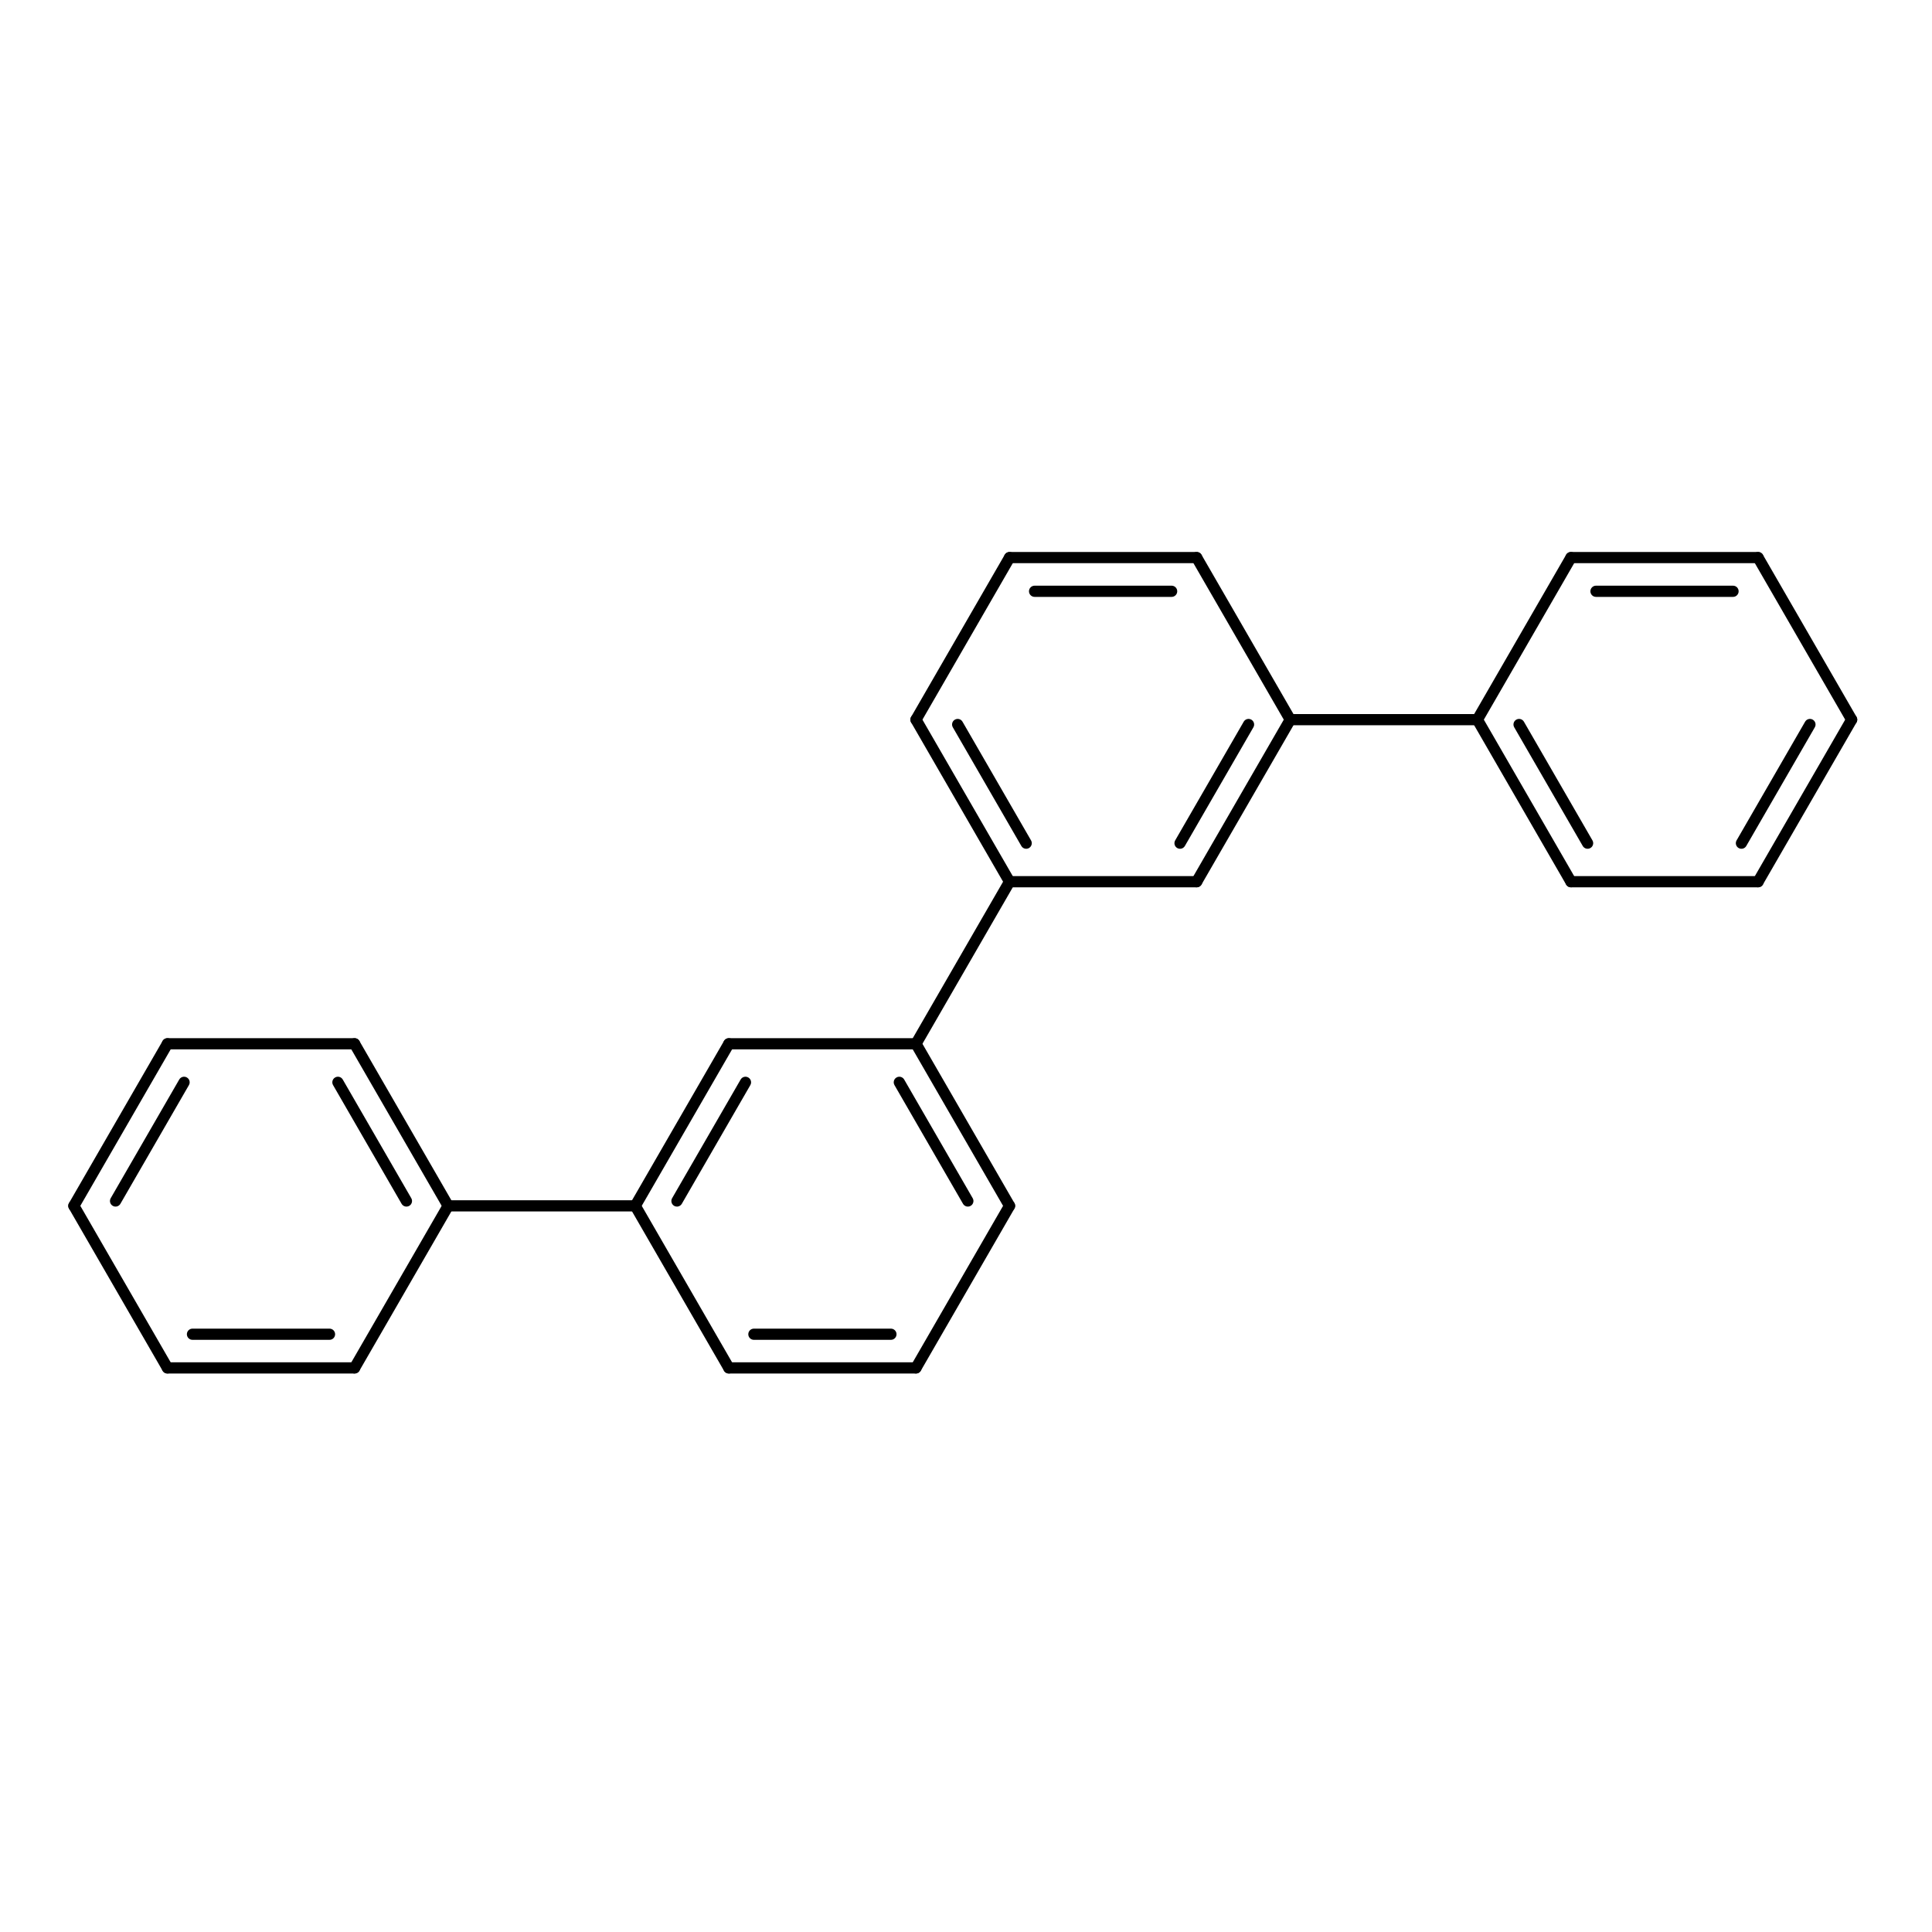 <?xml version="1.0"?>
<!DOCTYPE svg PUBLIC '-//W3C//DTD SVG 1.0//EN'
          'http://www.w3.org/TR/2001/REC-SVG-20010904/DTD/svg10.dtd'>
<svg fill-opacity="1" xmlns:xlink="http://www.w3.org/1999/xlink" color-rendering="auto" color-interpolation="auto" text-rendering="auto" stroke="black" stroke-linecap="square" width="150" stroke-miterlimit="10" shape-rendering="auto" stroke-opacity="1" fill="black" stroke-dasharray="none" font-weight="normal" stroke-width="1" height="150" xmlns="http://www.w3.org/2000/svg" font-family="'Dialog'" font-style="normal" stroke-linejoin="miter" font-size="12px" stroke-dashoffset="0" image-rendering="auto"
><!--Generated by Marvin with Batik SVG Generator
MolSource:
<?xml version="1.0" encoding="UTF-8"?><cml xmlns="http://www.chemaxon.com" xmlns:xsi="http://www.w3.org/2001/XMLSchema-instance" xsi:schemaLocation="http://www.chemaxon.com/marvin/schema/mrvSchema_20_20_0.xsd" version="ChemAxon file format v20.20.0, generated by v21.4.2">
<MDocument><MChemicalStruct><molecule molID="m1"><atomArray atomID="a1 a2 a3 a4 a5 a6 a7 a8 a9 a10 a11 a12 a13 a14 a15 a16 a17 a18 a19 a20 a21 a22 a23 a24" elementType="C C C C C C C C C C C C C C C C C C C C C C C C" x2="1.5400 -13.0900 0.7700 0.7700 -12.3200 -12.3200 -5.3900 -6.1600 -0.7700 -0.7700 -10.7800 -10.7800 -3.8500 -7.7000 -6.1600 -5.3900 -3.8500 -7.7000 -1.5400 -10.0100 -3.0800 -8.4700 -5.3900 -6.1600" y2="0.0000 -4.0010 -1.3336 1.3336 -2.6674 -5.3348 1.3336 -5.3348 -1.3336 1.3336 -2.6674 -5.3348 1.3336 -5.3348 0.0000 -4.0010 -1.3336 -2.6674 0.0000 -4.0010 0.0000 -4.0010 -1.3336 -2.6674"></atomArray><bondArray><bond id="b1" atomRefs2="a1 a3" order="2"></bond><bond id="b2" atomRefs2="a1 a4" order="1"></bond><bond id="b3" atomRefs2="a2 a5" order="2"></bond><bond id="b4" atomRefs2="a2 a6" order="1"></bond><bond id="b5" atomRefs2="a3 a9" order="1"></bond><bond id="b6" atomRefs2="a4 a10" order="2"></bond><bond id="b7" atomRefs2="a5 a11" order="1"></bond><bond id="b8" atomRefs2="a6 a12" order="2"></bond><bond id="b9" atomRefs2="a7 a13" order="2"></bond><bond id="b10" atomRefs2="a7 a15" order="1"></bond><bond id="b11" atomRefs2="a8 a14" order="2"></bond><bond id="b12" atomRefs2="a8 a16" order="1"></bond><bond id="b13" atomRefs2="a9 a19" order="2"></bond><bond id="b14" atomRefs2="a10 a19" order="1"></bond><bond id="b15" atomRefs2="a11 a20" order="2"></bond><bond id="b16" atomRefs2="a12 a20" order="1"></bond><bond id="b17" atomRefs2="a13 a21" order="1"></bond><bond id="b18" atomRefs2="a14 a22" order="1"></bond><bond id="b19" atomRefs2="a15 a23" order="2"></bond><bond id="b20" atomRefs2="a16 a24" order="2"></bond><bond id="b21" atomRefs2="a17 a21" order="2"></bond><bond id="b22" atomRefs2="a17 a23" order="1"></bond><bond id="b23" atomRefs2="a18 a22" order="2"></bond><bond id="b24" atomRefs2="a18 a24" order="1"></bond><bond id="b25" atomRefs2="a19 a21" order="1"></bond><bond id="b26" atomRefs2="a20 a22" order="1"></bond><bond id="b27" atomRefs2="a23 a24" order="1"></bond></bondArray></molecule></MChemicalStruct></MDocument>
</cml>
--><defs id="genericDefs"
  /><g
  ><defs id="456069092361-defs1"
    ><clipPath clipPathUnits="userSpaceOnUse" id="456069092420-clipPath1"
      ><path d="M0 0 L150 0 L150 150 L0 150 L0 0 Z"
      /></clipPath
    ></defs
    ><g text-rendering="geometricPrecision"
    ><path d="M144.138 56.091 C144.258 55.883 144.187 55.617 143.979 55.498 C143.771 55.377 143.505 55.449 143.385 55.657 L136.121 68.239 C136.001 68.447 136.072 68.713 136.28 68.832 C136.488 68.953 136.753 68.881 136.873 68.673 ZM140.901 56.468 C141.021 56.26 140.95 55.994 140.742 55.874 C140.534 55.754 140.268 55.825 140.148 56.033 L134.828 65.247 C134.708 65.455 134.779 65.721 134.987 65.841 C135.195 65.961 135.461 65.89 135.581 65.682 Z" stroke="none" clip-path="url(#456069092420-clipPath1)"
    /></g
    ><g text-rendering="geometricPrecision"
    ><path d="M143.385 56.091 L143.385 56.091 L136.121 43.509 C136.001 43.301 136.072 43.035 136.28 42.915 C136.488 42.795 136.753 42.867 136.873 43.074 L136.873 43.074 L144.138 55.657 C144.258 55.864 144.187 56.13 143.979 56.25 C143.771 56.37 143.505 56.299 143.385 56.091 Z" stroke="none" clip-path="url(#456069092420-clipPath1)"
    /></g
    ><g text-rendering="geometricPrecision"
    ><path d="M5.358 93.404 C5.238 93.612 5.31 93.878 5.517 93.998 C5.725 94.118 5.991 94.047 6.111 93.839 L13.376 81.257 C13.496 81.049 13.425 80.783 13.217 80.663 C13.009 80.543 12.743 80.614 12.623 80.822 ZM8.595 93.028 C8.476 93.236 8.547 93.502 8.755 93.622 C8.962 93.742 9.228 93.67 9.348 93.463 L14.668 84.248 C14.788 84.04 14.717 83.775 14.509 83.655 C14.301 83.534 14.036 83.606 13.915 83.814 Z" stroke="none" clip-path="url(#456069092420-clipPath1)"
    /></g
    ><g text-rendering="geometricPrecision"
    ><path d="M6.111 93.404 L6.111 93.404 L13.376 105.987 C13.496 106.195 13.425 106.461 13.217 106.581 C13.009 106.701 12.743 106.63 12.623 106.422 L12.623 106.422 L5.358 93.839 C5.238 93.631 5.31 93.365 5.518 93.245 C5.725 93.125 5.991 93.196 6.111 93.404 Z" stroke="none" clip-path="url(#456069092420-clipPath1)"
    /></g
    ><g text-rendering="geometricPrecision"
    ><path d="M136.497 68.891 L136.497 68.891 L121.968 68.891 C121.728 68.891 121.533 68.696 121.533 68.456 C121.533 68.216 121.728 68.022 121.968 68.022 L121.968 68.022 L136.497 68.022 C136.737 68.022 136.932 68.216 136.932 68.456 C136.932 68.696 136.737 68.891 136.497 68.891 Z" stroke="none" clip-path="url(#456069092420-clipPath1)"
    /></g
    ><g text-rendering="geometricPrecision"
    ><path d="M134.553 46.342 C134.793 46.342 134.987 46.147 134.987 45.907 C134.987 45.667 134.793 45.472 134.553 45.472 L123.912 45.472 C123.672 45.472 123.478 45.667 123.478 45.907 C123.478 46.147 123.672 46.342 123.912 46.342 ZM136.497 43.726 C136.737 43.726 136.932 43.532 136.932 43.292 C136.932 43.052 136.737 42.857 136.497 42.857 L121.968 42.857 C121.728 42.857 121.533 43.052 121.533 43.292 C121.533 43.532 121.728 43.726 121.968 43.726 Z" stroke="none" clip-path="url(#456069092420-clipPath1)"
    /></g
    ><g text-rendering="geometricPrecision"
    ><path d="M12.999 80.605 L12.999 80.605 L27.529 80.605 C27.768 80.605 27.963 80.799 27.963 81.039 C27.963 81.279 27.768 81.474 27.529 81.474 L27.529 81.474 L12.999 81.474 C12.759 81.474 12.565 81.279 12.565 81.039 C12.565 80.799 12.759 80.605 12.999 80.605 Z" stroke="none" clip-path="url(#456069092420-clipPath1)"
    /></g
    ><g text-rendering="geometricPrecision"
    ><path d="M14.944 103.155 C14.704 103.155 14.509 103.35 14.509 103.59 C14.509 103.829 14.704 104.024 14.944 104.024 L25.584 104.024 C25.824 104.024 26.018 103.829 26.018 103.59 C26.018 103.35 25.824 103.155 25.584 103.155 ZM12.999 105.77 C12.759 105.77 12.565 105.965 12.565 106.205 C12.565 106.445 12.759 106.639 12.999 106.639 L27.529 106.639 C27.768 106.639 27.963 106.445 27.963 106.205 C27.963 105.965 27.768 105.77 27.529 105.77 Z" stroke="none" clip-path="url(#456069092420-clipPath1)"
    /></g
    ><g text-rendering="geometricPrecision"
    ><path d="M78.38 42.857 C78.141 42.857 77.946 43.052 77.946 43.292 C77.946 43.532 78.141 43.726 78.38 43.726 L92.91 43.726 C93.15 43.726 93.344 43.532 93.344 43.292 C93.344 43.052 93.15 42.857 92.91 42.857 ZM80.325 45.472 C80.085 45.472 79.89 45.667 79.89 45.907 C79.89 46.147 80.085 46.342 80.325 46.342 L90.965 46.342 C91.205 46.342 91.4 46.147 91.4 45.907 C91.4 45.667 91.205 45.472 90.965 45.472 Z" stroke="none" clip-path="url(#456069092420-clipPath1)"
    /></g
    ><g text-rendering="geometricPrecision"
    ><path d="M78.757 43.509 L78.757 43.509 L71.492 56.091 C71.372 56.299 71.106 56.37 70.899 56.25 C70.691 56.13 70.62 55.864 70.74 55.657 L70.74 55.657 L78.004 43.074 C78.124 42.867 78.39 42.795 78.598 42.915 C78.806 43.035 78.877 43.301 78.757 43.509 Z" stroke="none" clip-path="url(#456069092420-clipPath1)"
    /></g
    ><g text-rendering="geometricPrecision"
    ><path d="M71.116 106.639 C71.356 106.639 71.55 106.445 71.55 106.205 C71.55 105.965 71.356 105.77 71.116 105.77 L56.587 105.77 C56.347 105.77 56.152 105.965 56.152 106.205 C56.152 106.445 56.347 106.639 56.587 106.639 ZM69.171 104.024 C69.411 104.024 69.606 103.829 69.606 103.59 C69.606 103.35 69.411 103.155 69.171 103.155 L58.531 103.155 C58.291 103.155 58.097 103.35 58.097 103.59 C58.097 103.829 58.291 104.024 58.531 104.024 Z" stroke="none" clip-path="url(#456069092420-clipPath1)"
    /></g
    ><g text-rendering="geometricPrecision"
    ><path d="M70.74 105.987 L70.74 105.987 L78.004 93.404 C78.124 93.196 78.39 93.125 78.598 93.245 C78.806 93.365 78.877 93.631 78.757 93.839 L78.757 93.839 L71.492 106.422 C71.372 106.63 71.106 106.701 70.899 106.581 C70.691 106.461 70.62 106.195 70.74 105.987 Z" stroke="none" clip-path="url(#456069092420-clipPath1)"
    /></g
    ><g text-rendering="geometricPrecision"
    ><path d="M121.591 68.673 C121.712 68.881 121.977 68.953 122.185 68.832 C122.393 68.713 122.464 68.447 122.344 68.239 L115.08 55.657 C114.96 55.449 114.694 55.377 114.486 55.498 C114.278 55.617 114.207 55.883 114.327 56.091 ZM122.884 65.682 C123.004 65.89 123.27 65.961 123.478 65.841 C123.686 65.721 123.757 65.455 123.637 65.247 L118.317 56.033 C118.197 55.825 117.931 55.754 117.723 55.874 C117.515 55.994 117.444 56.26 117.564 56.468 Z" stroke="none" clip-path="url(#456069092420-clipPath1)"
    /></g
    ><g text-rendering="geometricPrecision"
    ><path d="M122.344 43.509 L122.344 43.509 L115.08 56.091 C114.96 56.299 114.694 56.37 114.486 56.25 C114.278 56.13 114.207 55.864 114.327 55.657 L114.327 55.657 L121.591 43.074 C121.712 42.867 121.977 42.795 122.185 42.915 C122.393 43.035 122.464 43.301 122.344 43.509 Z" stroke="none" clip-path="url(#456069092420-clipPath1)"
    /></g
    ><g text-rendering="geometricPrecision"
    ><path d="M27.905 80.822 C27.785 80.614 27.519 80.543 27.311 80.663 C27.103 80.783 27.032 81.049 27.152 81.257 L34.417 93.839 C34.537 94.047 34.803 94.118 35.01 93.998 C35.218 93.878 35.289 93.612 35.169 93.404 ZM26.612 83.814 C26.492 83.606 26.226 83.534 26.019 83.655 C25.811 83.775 25.739 84.04 25.86 84.248 L31.18 93.463 C31.3 93.67 31.565 93.742 31.773 93.622 C31.981 93.502 32.052 93.236 31.932 93.028 Z" stroke="none" clip-path="url(#456069092420-clipPath1)"
    /></g
    ><g text-rendering="geometricPrecision"
    ><path d="M27.152 105.987 L27.152 105.987 L34.417 93.404 C34.537 93.196 34.803 93.125 35.01 93.245 C35.218 93.365 35.289 93.631 35.169 93.839 L35.169 93.839 L27.905 106.422 C27.785 106.63 27.519 106.701 27.311 106.581 C27.103 106.461 27.032 106.195 27.152 105.987 Z" stroke="none" clip-path="url(#456069092420-clipPath1)"
    /></g
    ><g text-rendering="geometricPrecision"
    ><path d="M93.286 43.074 L93.286 43.074 L100.551 55.657 C100.671 55.864 100.599 56.13 100.391 56.25 C100.184 56.37 99.918 56.299 99.798 56.091 L99.798 56.091 L92.533 43.509 C92.413 43.301 92.484 43.035 92.692 42.915 C92.9 42.795 93.166 42.867 93.286 43.074 Z" stroke="none" clip-path="url(#456069092420-clipPath1)"
    /></g
    ><g text-rendering="geometricPrecision"
    ><path d="M56.21 106.422 L56.21 106.422 L48.946 93.839 C48.826 93.631 48.897 93.365 49.105 93.245 C49.313 93.125 49.579 93.196 49.699 93.404 L49.699 93.404 L56.963 105.987 C57.083 106.195 57.012 106.461 56.804 106.581 C56.596 106.701 56.33 106.63 56.21 106.422 Z" stroke="none" clip-path="url(#456069092420-clipPath1)"
    /></g
    ><g text-rendering="geometricPrecision"
    ><path d="M74.729 56.033 C74.609 55.825 74.344 55.754 74.136 55.874 C73.928 55.994 73.857 56.26 73.977 56.468 L79.297 65.682 C79.417 65.89 79.683 65.961 79.89 65.841 C80.098 65.721 80.169 65.455 80.049 65.247 ZM71.492 55.657 C71.372 55.449 71.106 55.377 70.899 55.498 C70.691 55.617 70.62 55.883 70.74 56.091 L78.004 68.673 C78.124 68.881 78.39 68.953 78.598 68.832 C78.806 68.713 78.877 68.447 78.757 68.239 Z" stroke="none" clip-path="url(#456069092420-clipPath1)"
    /></g
    ><g text-rendering="geometricPrecision"
    ><path d="M74.767 93.463 C74.887 93.67 75.153 93.742 75.361 93.622 C75.569 93.502 75.64 93.236 75.52 93.028 L70.2 83.814 C70.08 83.606 69.814 83.534 69.606 83.655 C69.398 83.775 69.327 84.04 69.447 84.248 ZM78.004 93.839 C78.124 94.047 78.39 94.118 78.598 93.998 C78.806 93.878 78.877 93.612 78.757 93.404 L71.492 80.822 C71.372 80.614 71.106 80.543 70.899 80.663 C70.691 80.783 70.62 81.049 70.74 81.257 Z" stroke="none" clip-path="url(#456069092420-clipPath1)"
    /></g
    ><g text-rendering="geometricPrecision"
    ><path d="M91.241 65.247 C91.121 65.455 91.192 65.721 91.4 65.841 C91.608 65.961 91.873 65.89 91.993 65.682 L97.313 56.468 C97.433 56.26 97.362 55.994 97.154 55.874 C96.947 55.754 96.681 55.825 96.561 56.033 ZM92.533 68.239 C92.413 68.447 92.484 68.713 92.692 68.832 C92.9 68.953 93.166 68.881 93.286 68.673 L100.551 56.091 C100.671 55.883 100.599 55.617 100.391 55.498 C100.184 55.377 99.918 55.449 99.798 55.657 Z" stroke="none" clip-path="url(#456069092420-clipPath1)"
    /></g
    ><g text-rendering="geometricPrecision"
    ><path d="M92.91 68.891 L92.91 68.891 L78.38 68.891 C78.141 68.891 77.946 68.696 77.946 68.456 C77.946 68.216 78.141 68.022 78.38 68.022 L78.38 68.022 L92.91 68.022 C93.15 68.022 93.344 68.216 93.344 68.456 C93.344 68.696 93.15 68.891 92.91 68.891 Z" stroke="none" clip-path="url(#456069092420-clipPath1)"
    /></g
    ><g text-rendering="geometricPrecision"
    ><path d="M58.256 84.248 C58.376 84.04 58.304 83.775 58.097 83.655 C57.889 83.534 57.623 83.606 57.503 83.814 L52.183 93.028 C52.063 93.236 52.134 93.502 52.342 93.622 C52.55 93.742 52.816 93.67 52.936 93.463 ZM56.963 81.257 C57.083 81.049 57.012 80.783 56.804 80.663 C56.596 80.543 56.33 80.614 56.21 80.822 L48.946 93.404 C48.826 93.612 48.897 93.878 49.105 93.998 C49.313 94.118 49.578 94.047 49.699 93.839 Z" stroke="none" clip-path="url(#456069092420-clipPath1)"
    /></g
    ><g text-rendering="geometricPrecision"
    ><path d="M56.587 80.605 L56.587 80.605 L71.116 80.605 C71.356 80.605 71.55 80.799 71.55 81.039 C71.55 81.279 71.356 81.474 71.116 81.474 L71.116 81.474 L56.587 81.474 C56.347 81.474 56.152 81.279 56.152 81.039 C56.152 80.799 56.347 80.605 56.587 80.605 Z" stroke="none" clip-path="url(#456069092420-clipPath1)"
    /></g
    ><g text-rendering="geometricPrecision"
    ><path d="M114.703 56.309 L114.703 56.309 L100.174 56.309 C99.934 56.309 99.74 56.114 99.74 55.874 C99.74 55.634 99.934 55.439 100.174 55.439 L100.174 55.439 L114.703 55.439 C114.943 55.439 115.138 55.634 115.138 55.874 C115.138 56.114 114.943 56.309 114.703 56.309 Z" stroke="none" clip-path="url(#456069092420-clipPath1)"
    /></g
    ><g text-rendering="geometricPrecision"
    ><path d="M34.793 93.187 L34.793 93.187 L49.322 93.187 C49.562 93.187 49.757 93.382 49.757 93.622 C49.757 93.862 49.562 94.056 49.322 94.056 L49.322 94.056 L34.793 94.056 C34.553 94.056 34.358 93.862 34.358 93.622 C34.358 93.382 34.553 93.187 34.793 93.187 Z" stroke="none" clip-path="url(#456069092420-clipPath1)"
    /></g
    ><g text-rendering="geometricPrecision"
    ><path d="M78.757 68.673 L78.757 68.673 L71.492 81.257 C71.372 81.465 71.106 81.536 70.899 81.416 C70.691 81.296 70.62 81.03 70.74 80.822 L70.74 80.822 L78.004 68.239 C78.124 68.031 78.39 67.96 78.598 68.08 C78.806 68.2 78.877 68.466 78.757 68.673 Z" stroke="none" clip-path="url(#456069092420-clipPath1)"
    /></g
  ></g
></svg
>
